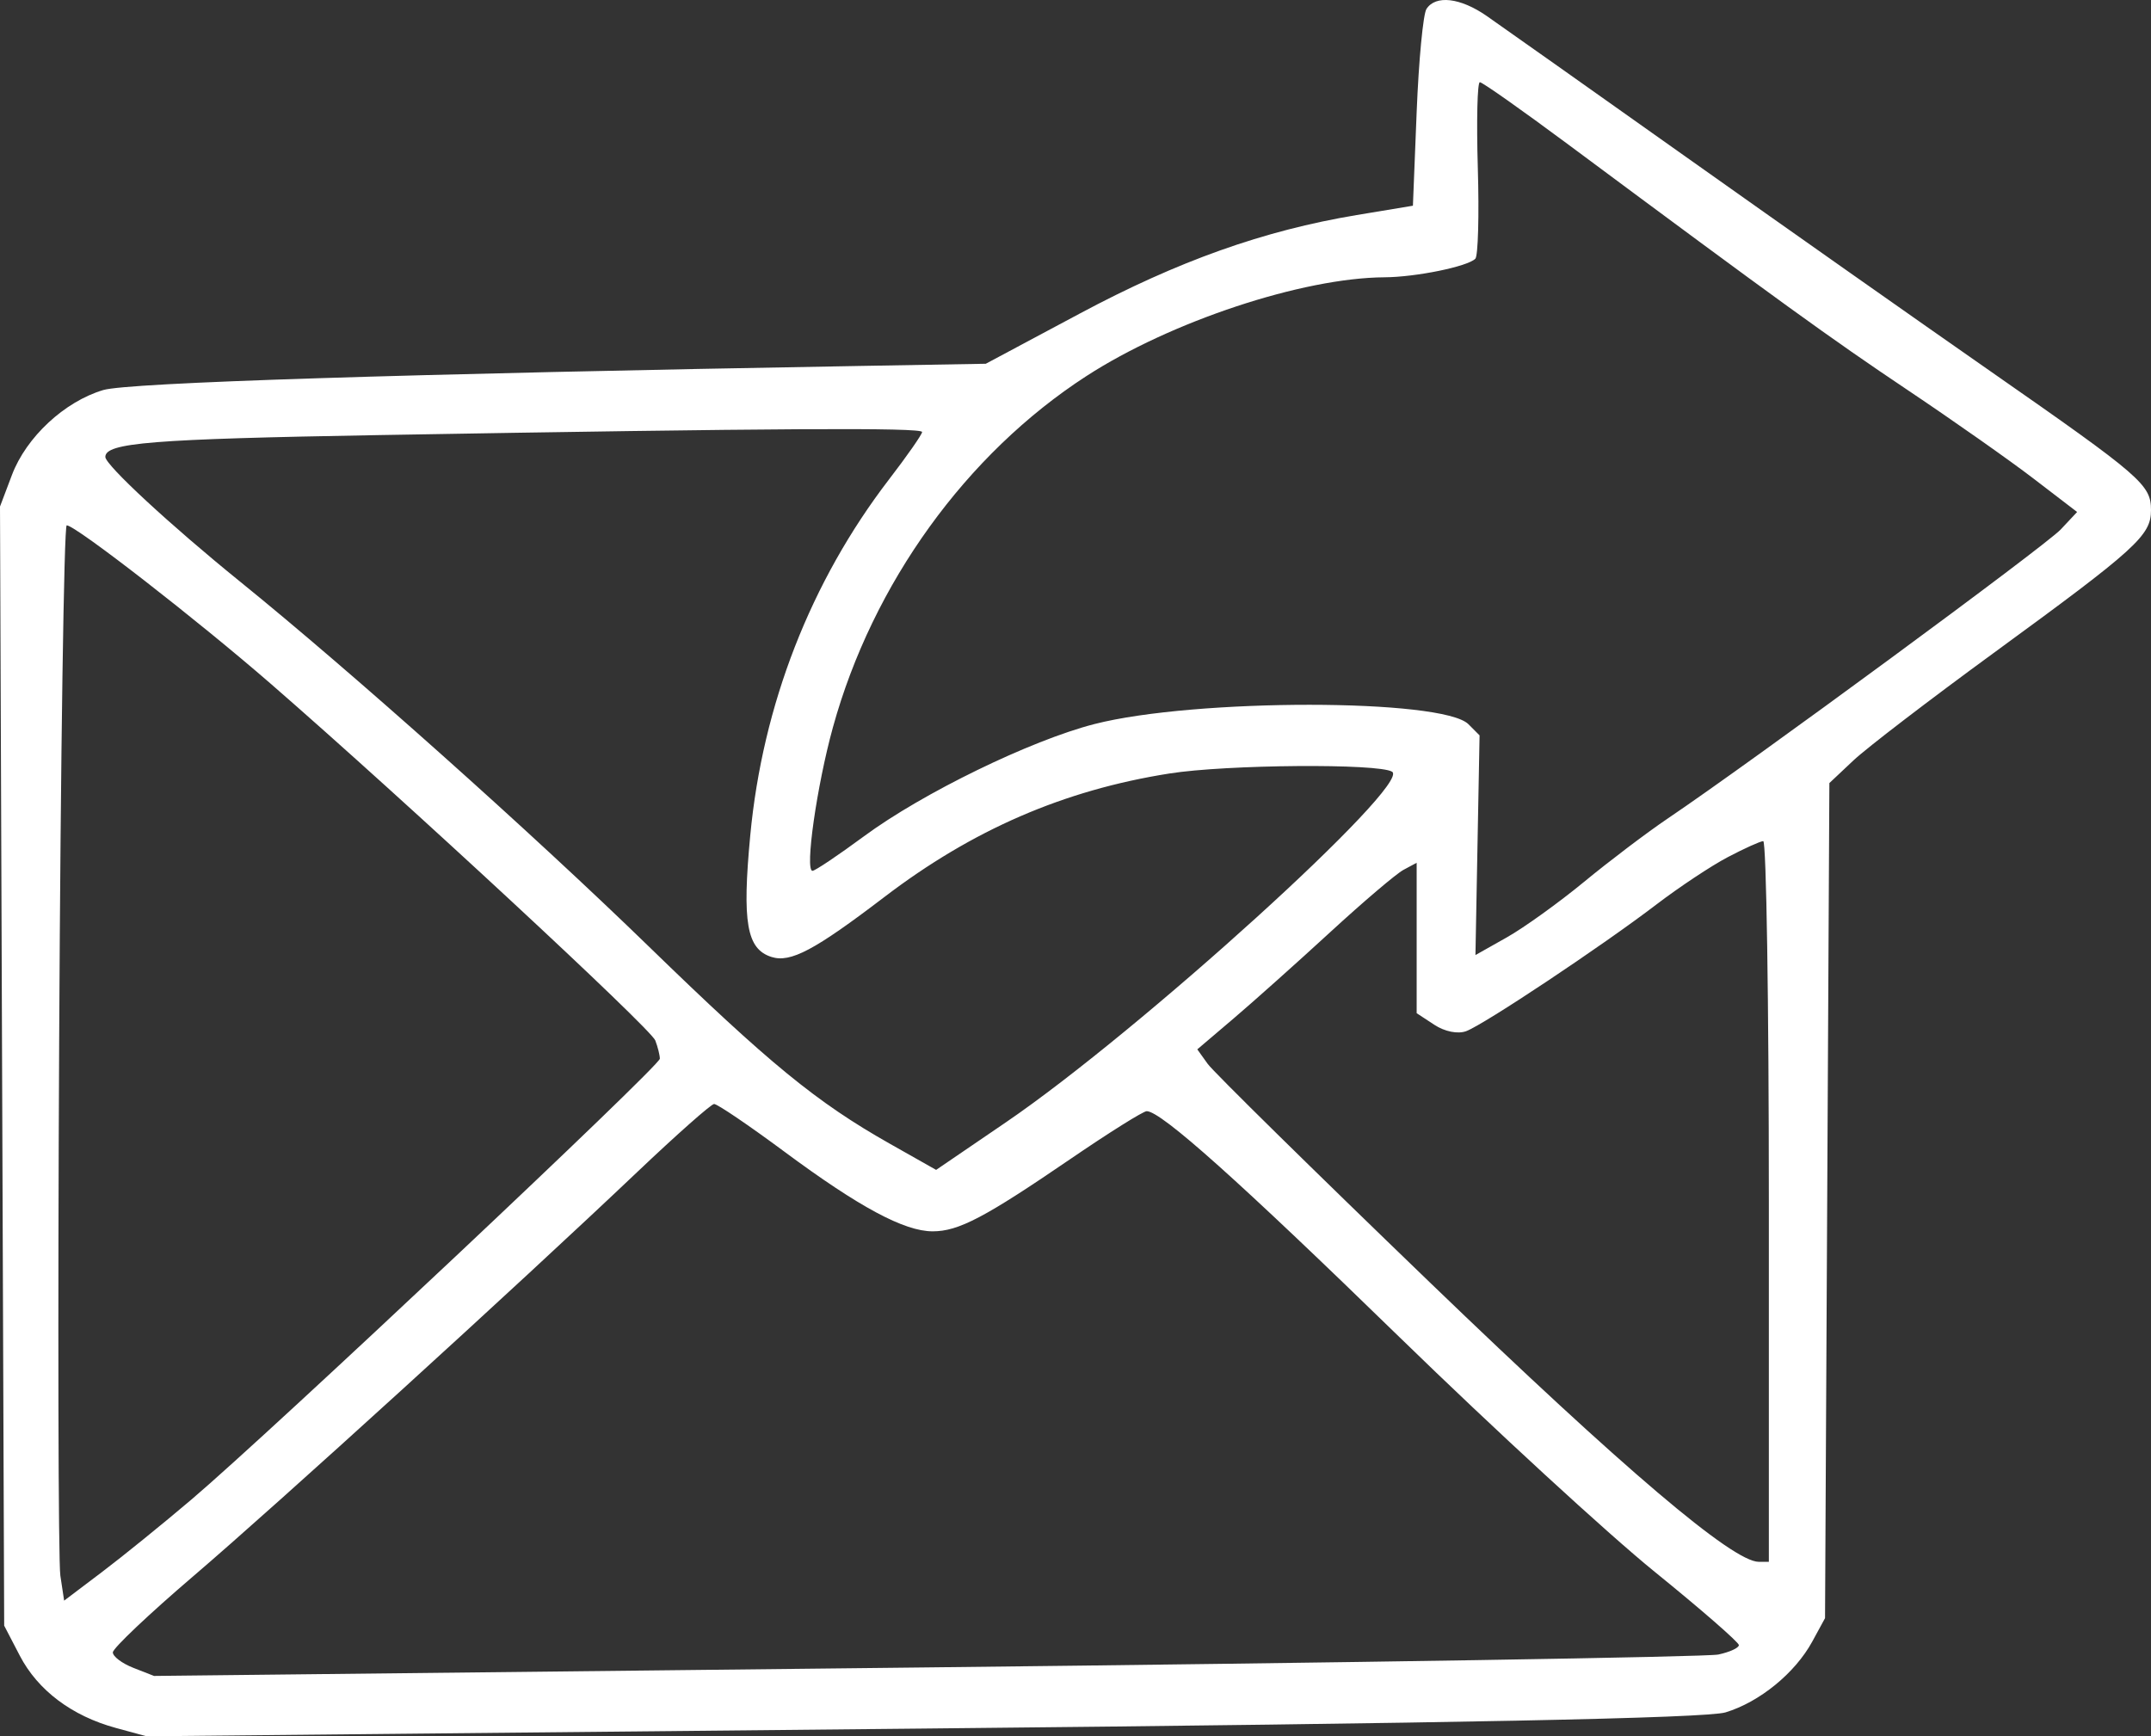 <svg width="109" height="88" viewBox="0 0 109 88" fill="none" xmlns="http://www.w3.org/2000/svg">
<rect x="0" y="0" width="109" height="88" fill="#333333" stroke="none"/>
<path fill-rule="evenodd" clip-rule="evenodd" d="M72.285 0.454C72.116 0.716 71.892 3.067 71.788 5.678L71.598 10.426L68.75 10.899C64.034 11.685 59.705 13.225 54.701 15.9L49.954 18.436L43.689 18.545C20.305 18.952 6.499 19.392 5.233 19.768C3.267 20.353 1.331 22.155 0.605 24.073L0 25.673L0.106 54.033L0.212 82.392L1.004 83.915C1.918 85.671 3.645 86.97 5.87 87.576L7.426 88L46.727 87.608C73.675 87.34 86.471 87.082 87.439 86.788C89.164 86.265 90.96 84.799 91.832 83.204L92.482 82.012L92.592 60.85L92.702 39.688L93.921 38.54C94.592 37.909 97.789 35.459 101.026 33.095C108.266 27.809 109 27.143 109 25.859C109 24.563 108.543 24.168 100.836 18.797C97.286 16.323 90.365 11.45 85.458 7.969C80.55 4.488 75.996 1.266 75.337 0.809C73.999 -0.119 72.749 -0.264 72.285 0.454ZM74.887 8.511C74.958 10.902 74.901 12.972 74.761 13.113C74.365 13.51 71.754 14.044 70.158 14.054C66.001 14.08 59.319 16.295 55.048 19.063C48.959 23.008 44.221 29.574 42.208 36.861C41.392 39.813 40.776 44.136 41.171 44.136C41.302 44.136 42.474 43.349 43.777 42.388C46.749 40.194 52.23 37.525 55.46 36.697C60.554 35.391 73.107 35.397 74.413 36.706L74.976 37.271L74.871 42.838L74.767 48.405L76.349 47.513C77.22 47.023 78.984 45.755 80.271 44.695C81.557 43.635 83.464 42.191 84.508 41.486C88.734 38.635 103.648 27.664 104.424 26.836L105.256 25.949L103.046 24.255C101.831 23.324 98.959 21.304 96.664 19.766C92.757 17.148 90.141 15.254 79.485 7.335C77.14 5.592 75.117 4.166 74.99 4.166C74.863 4.166 74.816 6.121 74.887 8.511ZM19.198 22.051C7.679 22.252 5.338 22.439 5.338 23.159C5.338 23.568 8.649 26.632 12.173 29.484C17.788 34.03 26.97 42.228 32.867 47.96C38.976 53.899 41.389 55.874 45.088 57.965L47.437 59.293L50.974 56.881C57.738 52.268 71.534 39.744 70.545 39.114C69.87 38.685 62.149 38.745 59.257 39.203C53.903 40.049 49.286 42.051 44.809 45.467C41.276 48.162 40.059 48.808 39.092 48.5C37.836 48.1 37.602 46.753 38.019 42.337C38.644 35.721 41.08 29.472 45.048 24.301C45.972 23.099 46.727 22.016 46.727 21.895C46.727 21.661 39.201 21.703 19.198 22.051ZM2.999 52.605C2.926 66.894 2.953 79.157 3.058 79.855L3.25 81.124L5.148 79.689C6.192 78.901 8.243 77.239 9.705 75.997C13.73 72.578 33.437 54.028 33.437 53.658C33.437 53.48 33.333 53.063 33.206 52.732C32.974 52.124 20.486 40.539 13.742 34.674C9.996 31.418 3.827 26.625 3.38 26.625C3.243 26.625 3.071 38.316 2.999 52.605ZM87.546 43.446C86.711 43.885 85.088 44.963 83.939 45.84C81.192 47.939 75.207 51.924 74.297 52.262C73.874 52.418 73.212 52.286 72.684 51.939L71.788 51.351V47.539V43.728L71.119 44.087C70.751 44.285 69.082 45.704 67.411 47.241C65.739 48.778 63.539 50.744 62.522 51.61L60.672 53.184L61.199 53.92C61.489 54.325 66.554 59.308 72.456 64.996C82.284 74.466 87.806 79.157 89.125 79.157H89.635V60.885C89.635 50.835 89.507 42.62 89.35 42.63C89.193 42.639 88.382 43.006 87.546 43.446ZM32.298 59.395C26.173 65.212 14.088 76.215 9.8 79.881C7.554 81.8 5.718 83.54 5.718 83.747C5.718 83.955 6.187 84.308 6.762 84.532L7.806 84.941L46.917 84.509C68.427 84.271 86.497 83.978 87.072 83.856C87.646 83.735 88.116 83.52 88.116 83.378C88.116 83.236 86.194 81.562 83.844 79.658C81.495 77.754 75.691 72.417 70.947 67.799C62.785 59.852 58.833 56.317 58.109 56.317C57.933 56.317 56.197 57.405 54.251 58.735C49.897 61.712 48.572 62.407 47.262 62.407C45.822 62.407 43.54 61.181 39.742 58.365C37.94 57.029 36.339 55.944 36.185 55.953C36.031 55.962 34.282 57.511 32.298 59.395Z" fill="white"/>
</svg>
